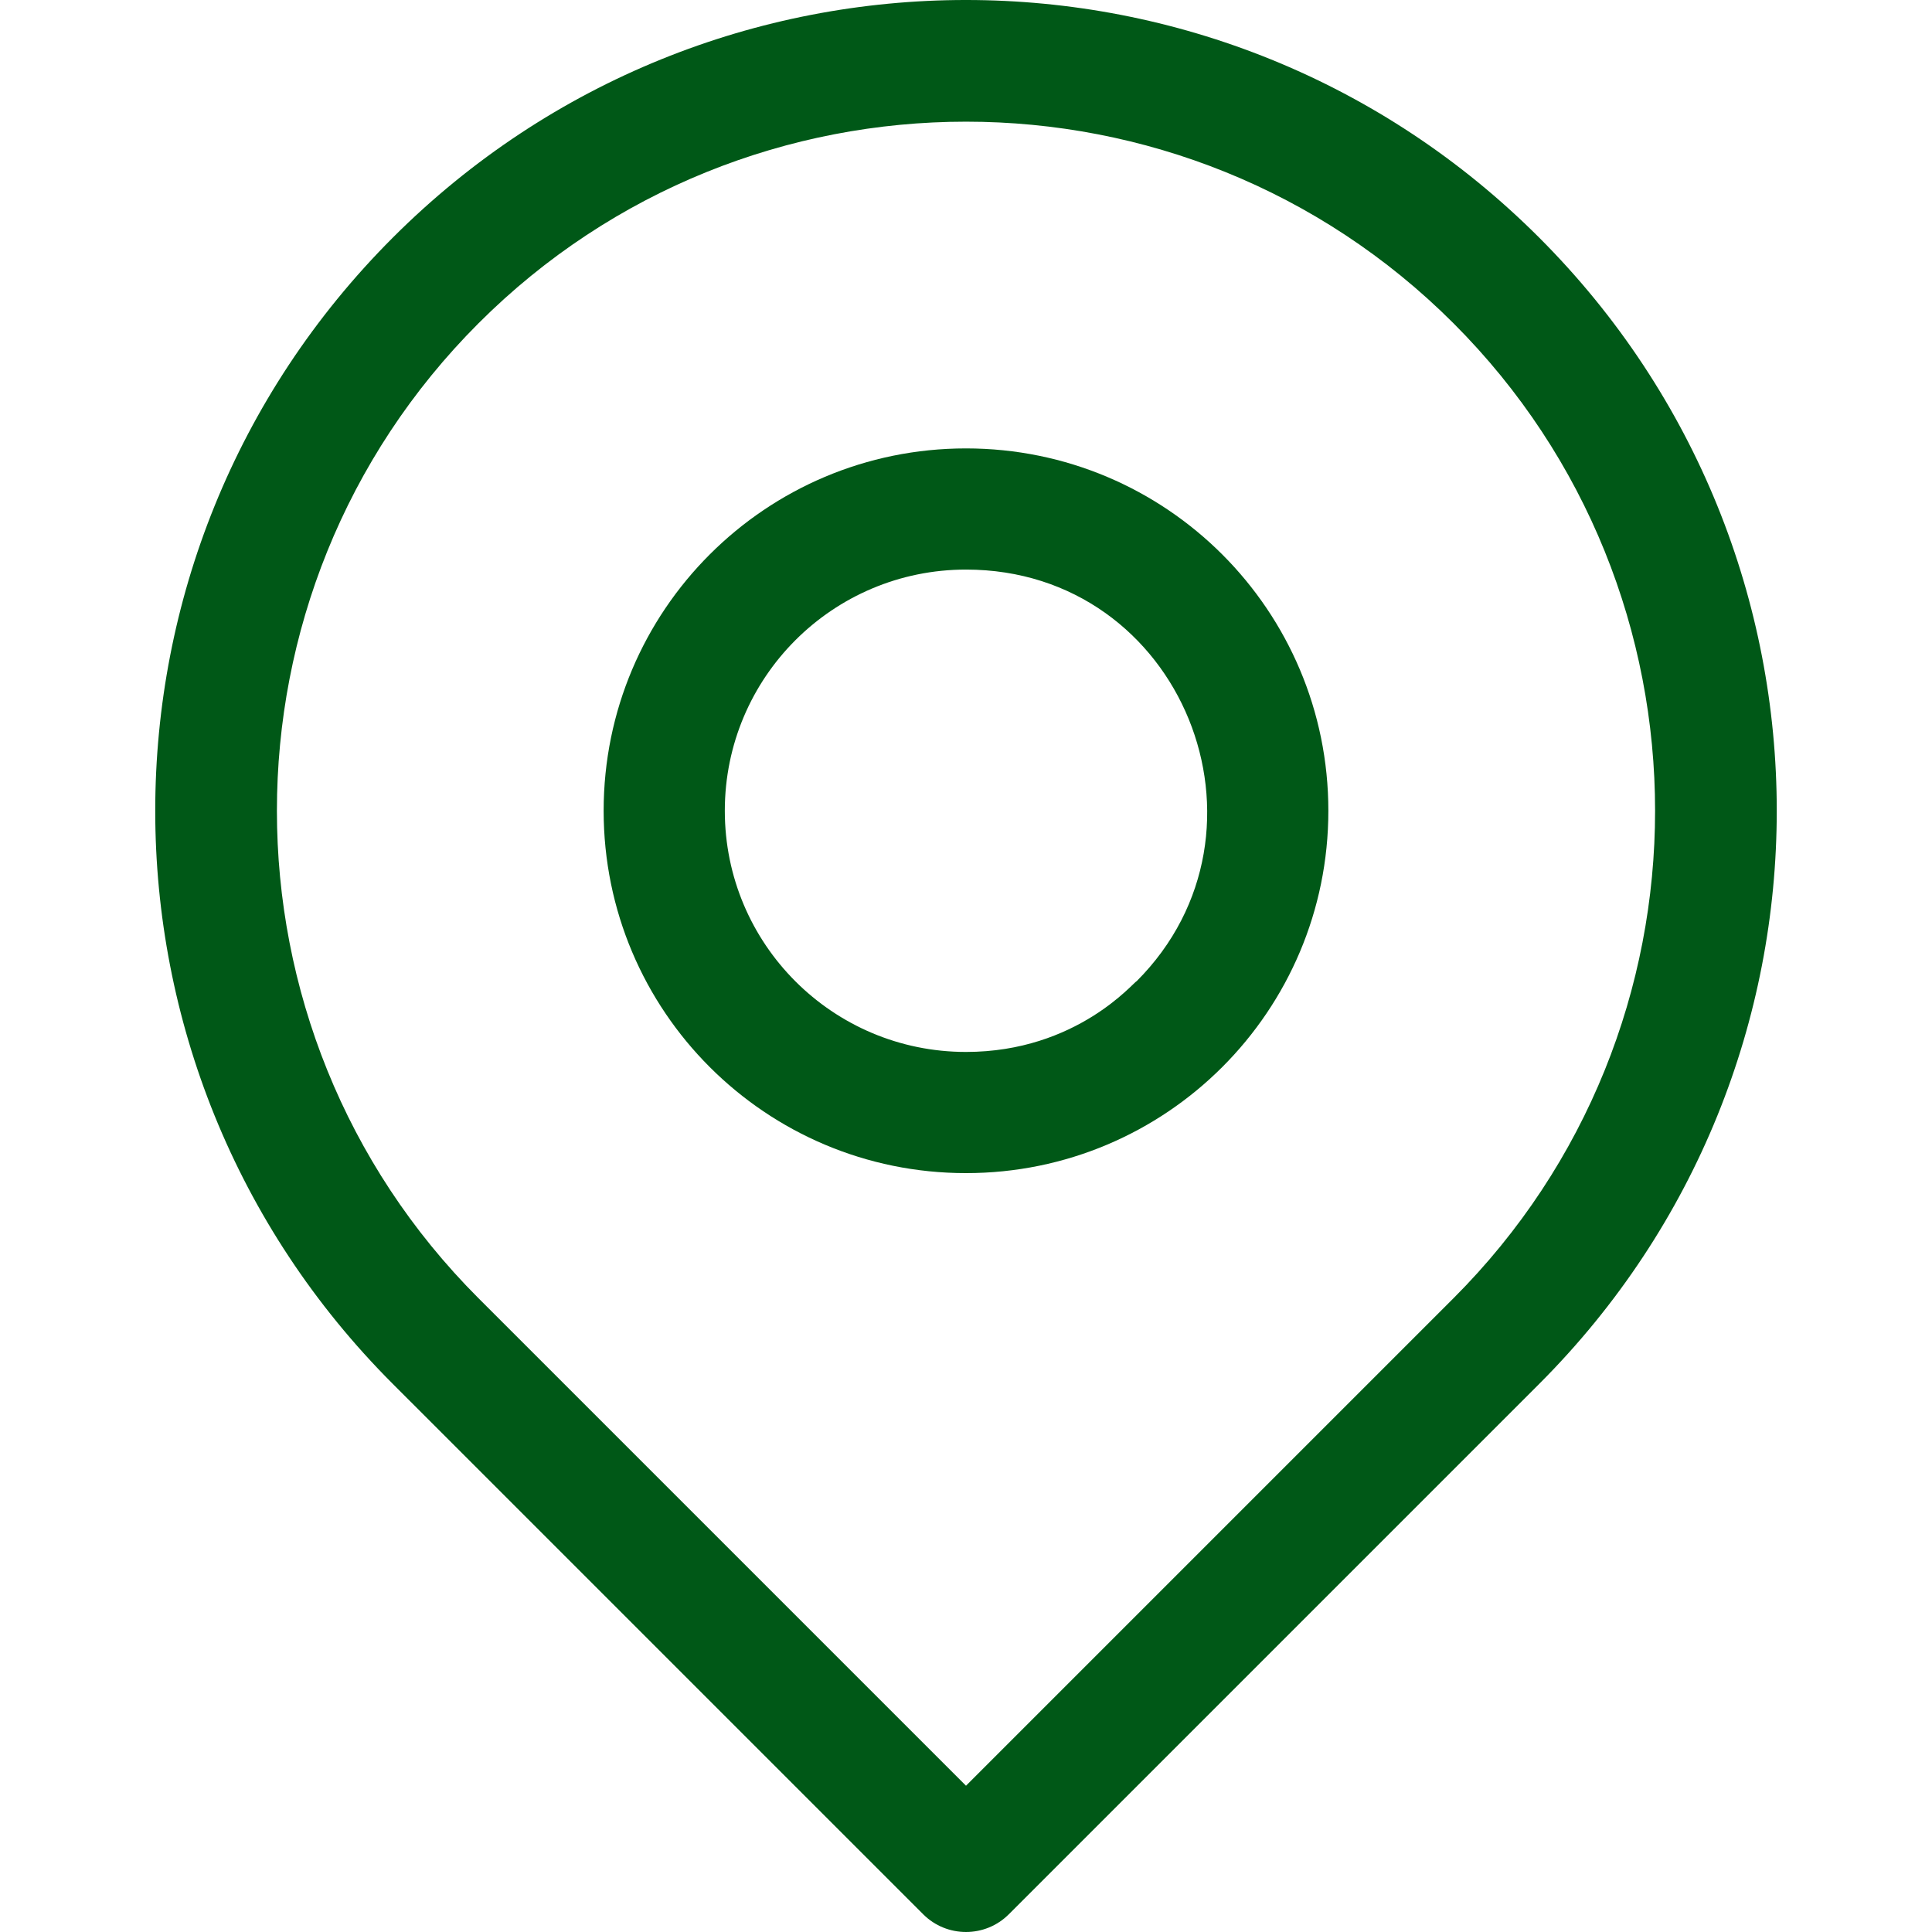 <?xml version="1.0" encoding="UTF-8"?> <svg xmlns="http://www.w3.org/2000/svg" width="512" height="512" viewBox="0 0 512 512" fill="none"> <path d="M407.894 62.966C323.945 -20.984 188.064 -20.993 104.106 62.966C20.158 146.912 20.145 282.796 104.106 366.755L244.648 507.297C250.918 513.567 261.084 513.566 267.353 507.297L407.895 366.755C491.842 282.808 491.855 146.925 407.894 62.966V62.966ZM385.189 344.05L256 473.238L126.811 344.05C55.577 272.815 55.577 156.907 126.811 85.672C198.047 14.439 313.951 14.437 385.189 85.672C456.423 156.906 456.423 272.814 385.189 344.05Z" fill="#005817"></path> <path d="M256 118.833C202.928 118.833 159.972 161.78 159.972 214.86C159.972 267.931 202.921 310.888 256 310.888C309.073 310.888 352.028 267.938 352.028 214.86C352.028 161.789 309.08 118.833 256 118.833V118.833ZM301.196 260.056C300.581 260.056 285.447 278.776 256 278.776C220.674 278.776 192.083 250.19 192.083 214.86C192.083 179.535 220.67 150.944 256 150.944C313.384 150.944 340.966 220.287 301.196 260.056V260.056Z" fill="#005817"></path> </svg> 